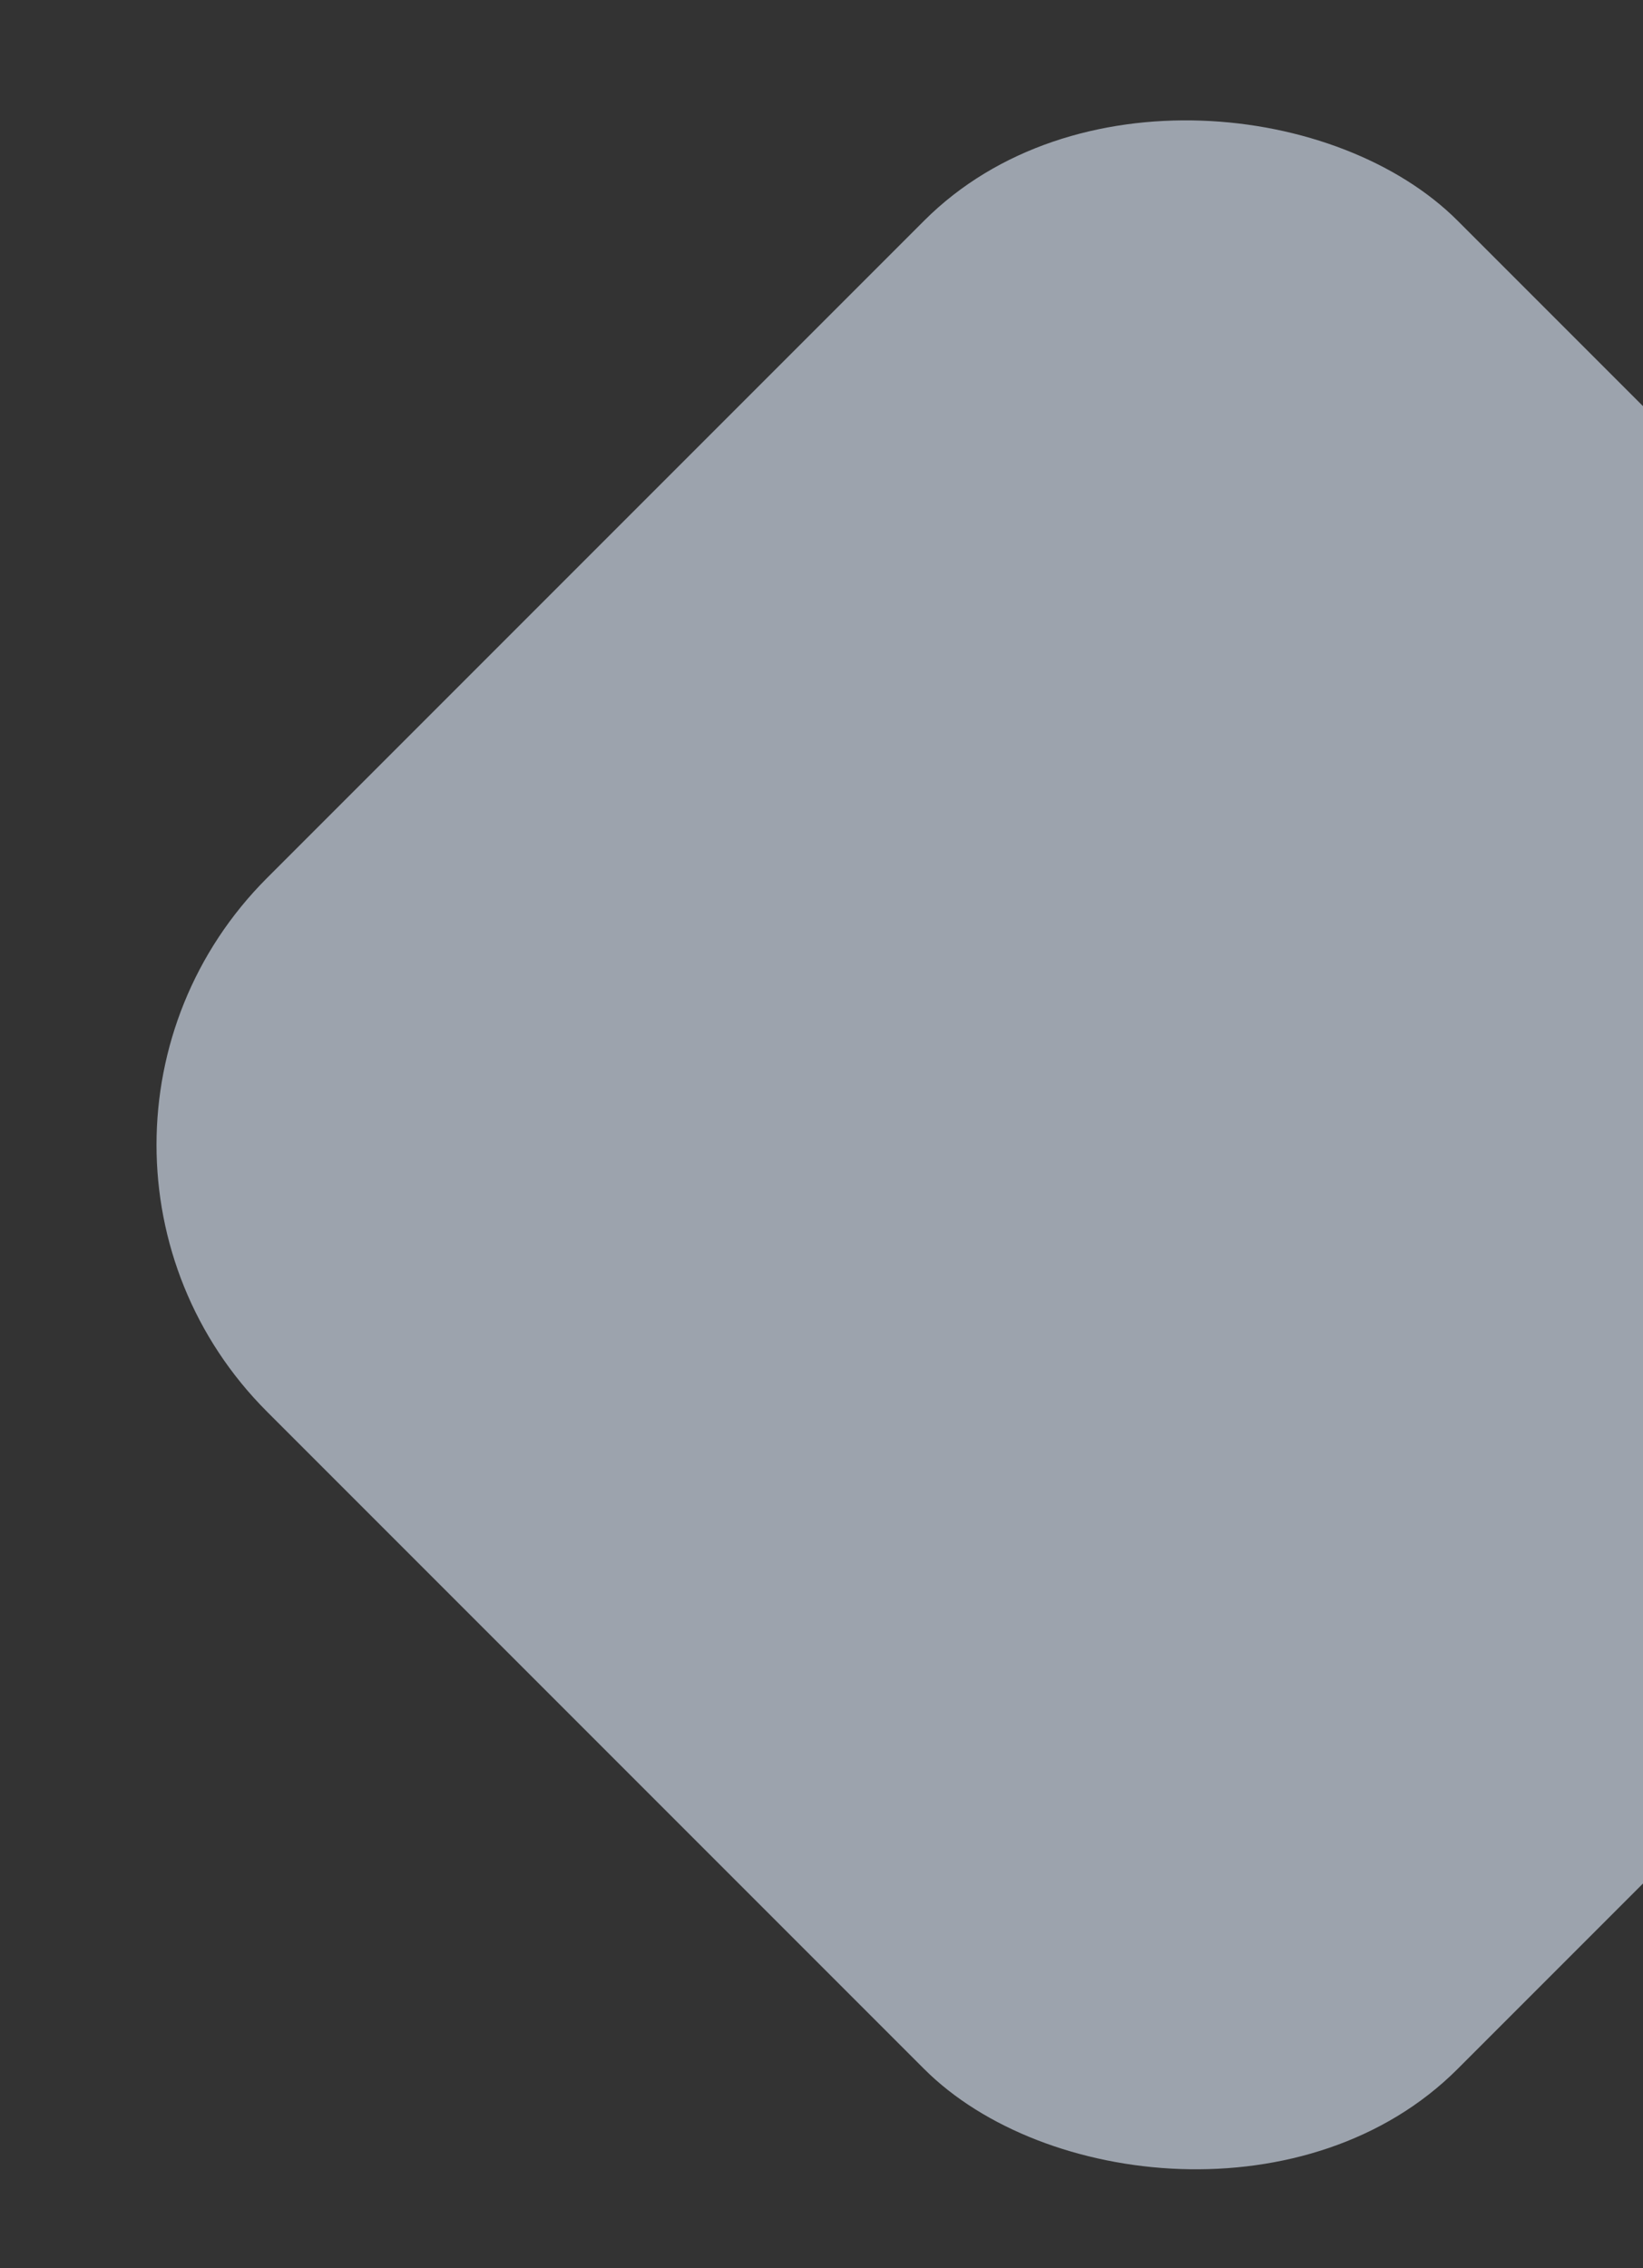 <?xml version="1.0" encoding="UTF-8"?> <svg xmlns="http://www.w3.org/2000/svg" width="392" height="541" viewBox="0 0 392 541" fill="none"><rect x="0" y="0" width="392" height="541" fill="#333333" stroke="none"/> <rect x="0.063" y="273.063" width="401.726" height="401.726" rx="90" transform="rotate(-45 0.063 273.063)" fill="#E3EEFF" fill-opacity="0.6"></rect> </svg> 